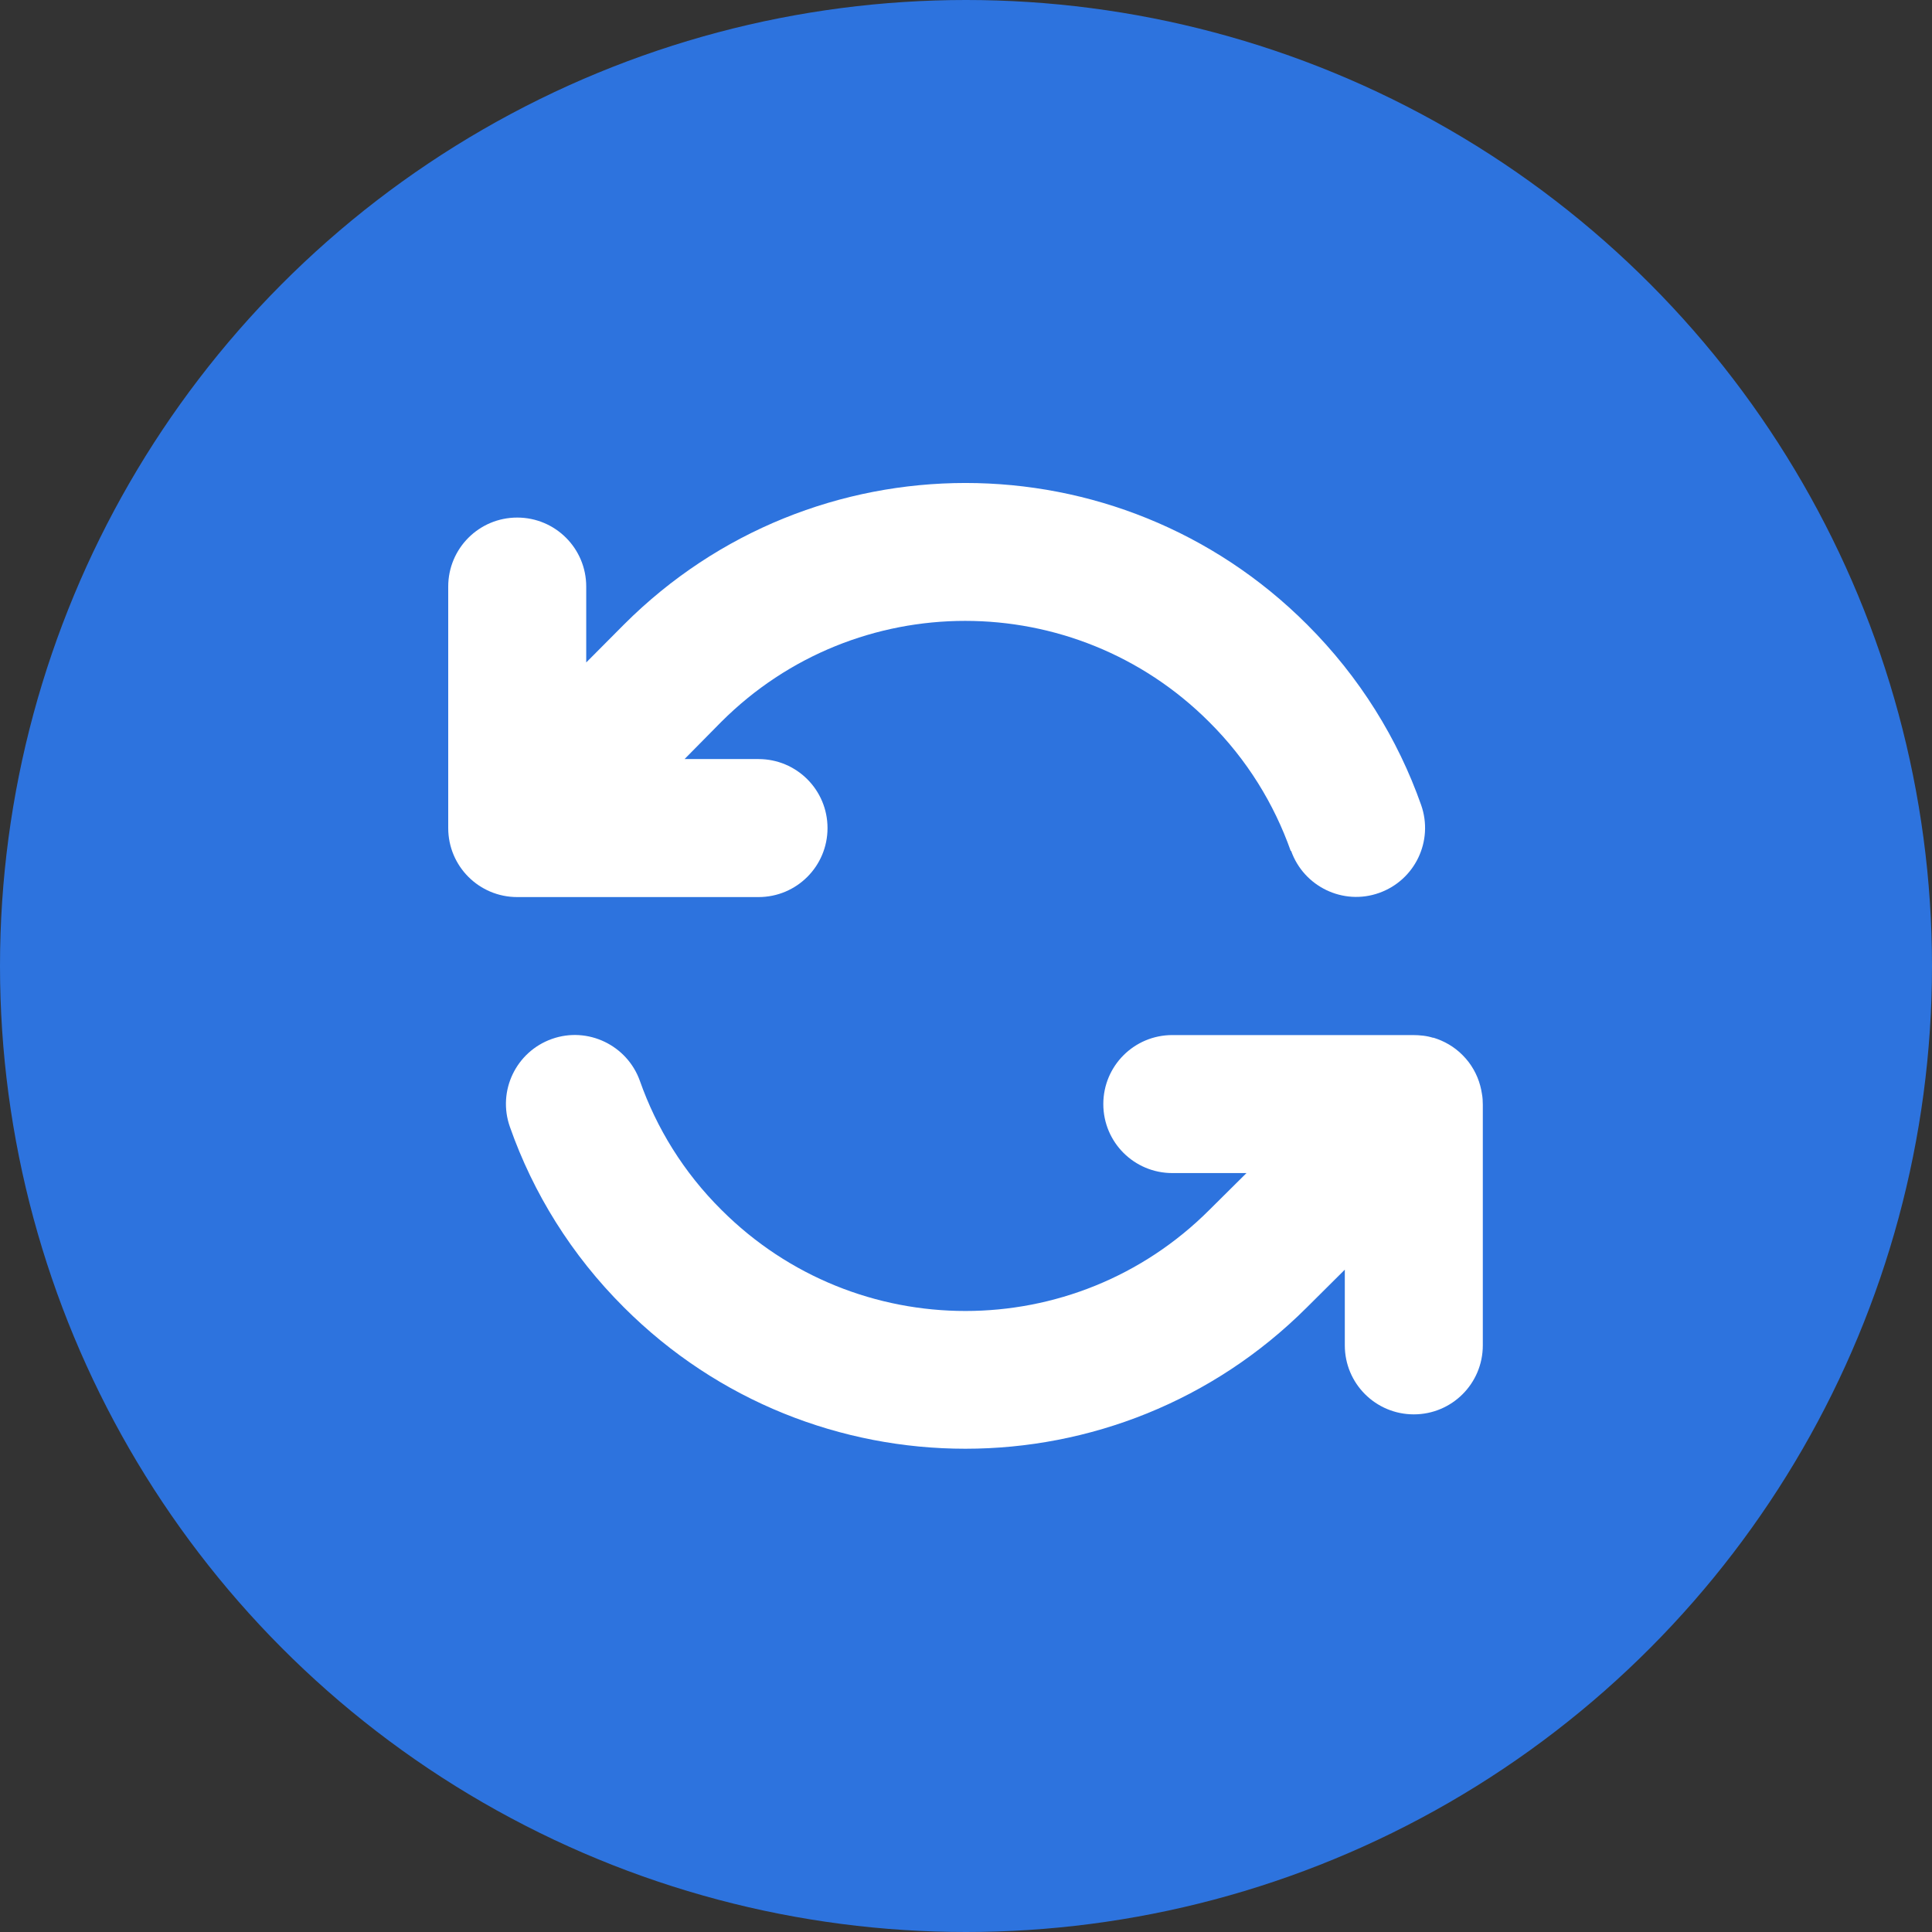 <svg width="28" height="28" viewBox="0 0 28 28" fill="none" xmlns="http://www.w3.org/2000/svg">
<rect x="0" y="0" width="28" height="28" fill="#333333" stroke="none"/>
<circle cx="14" cy="14" r="14" fill="#2D73DE"/>
<path d="M18.706 12.332C18.465 11.651 18.074 11.01 17.524 10.463C15.571 8.51 12.405 8.51 10.452 10.463L9.921 11.001H10.993C11.546 11.001 11.993 11.448 11.993 12.001C11.993 12.554 11.546 13.001 10.993 13.001H7.509H7.496C6.943 13.001 6.496 12.554 6.496 12.001V8.501C6.496 7.948 6.943 7.501 7.496 7.501C8.049 7.501 8.496 7.948 8.496 8.501V9.601L9.043 9.051C11.777 6.316 16.209 6.316 18.943 9.051C19.706 9.813 20.259 10.71 20.596 11.666C20.78 12.188 20.506 12.757 19.987 12.941C19.468 13.126 18.896 12.851 18.712 12.332H18.706ZM20.771 15.038C20.927 15.085 21.077 15.169 21.199 15.294C21.324 15.419 21.409 15.573 21.452 15.732C21.462 15.77 21.471 15.81 21.477 15.851C21.487 15.904 21.49 15.957 21.49 16.01V19.498C21.49 20.051 21.043 20.498 20.49 20.498C19.937 20.498 19.49 20.051 19.49 19.498V18.401L18.94 18.948C16.206 21.679 11.774 21.679 9.043 18.948C8.28 18.188 7.727 17.291 7.39 16.332C7.205 15.81 7.48 15.241 7.999 15.057C8.518 14.873 9.09 15.148 9.274 15.666C9.515 16.348 9.905 16.988 10.456 17.535C12.409 19.488 15.574 19.488 17.527 17.535L17.53 17.532L18.065 17.001H16.99C16.437 17.001 15.99 16.554 15.99 16.001C15.99 15.448 16.437 15.001 16.99 15.001H20.477C20.527 15.001 20.577 15.004 20.627 15.01C20.677 15.016 20.724 15.026 20.771 15.041V15.038Z" fill="white"/>
</svg>

